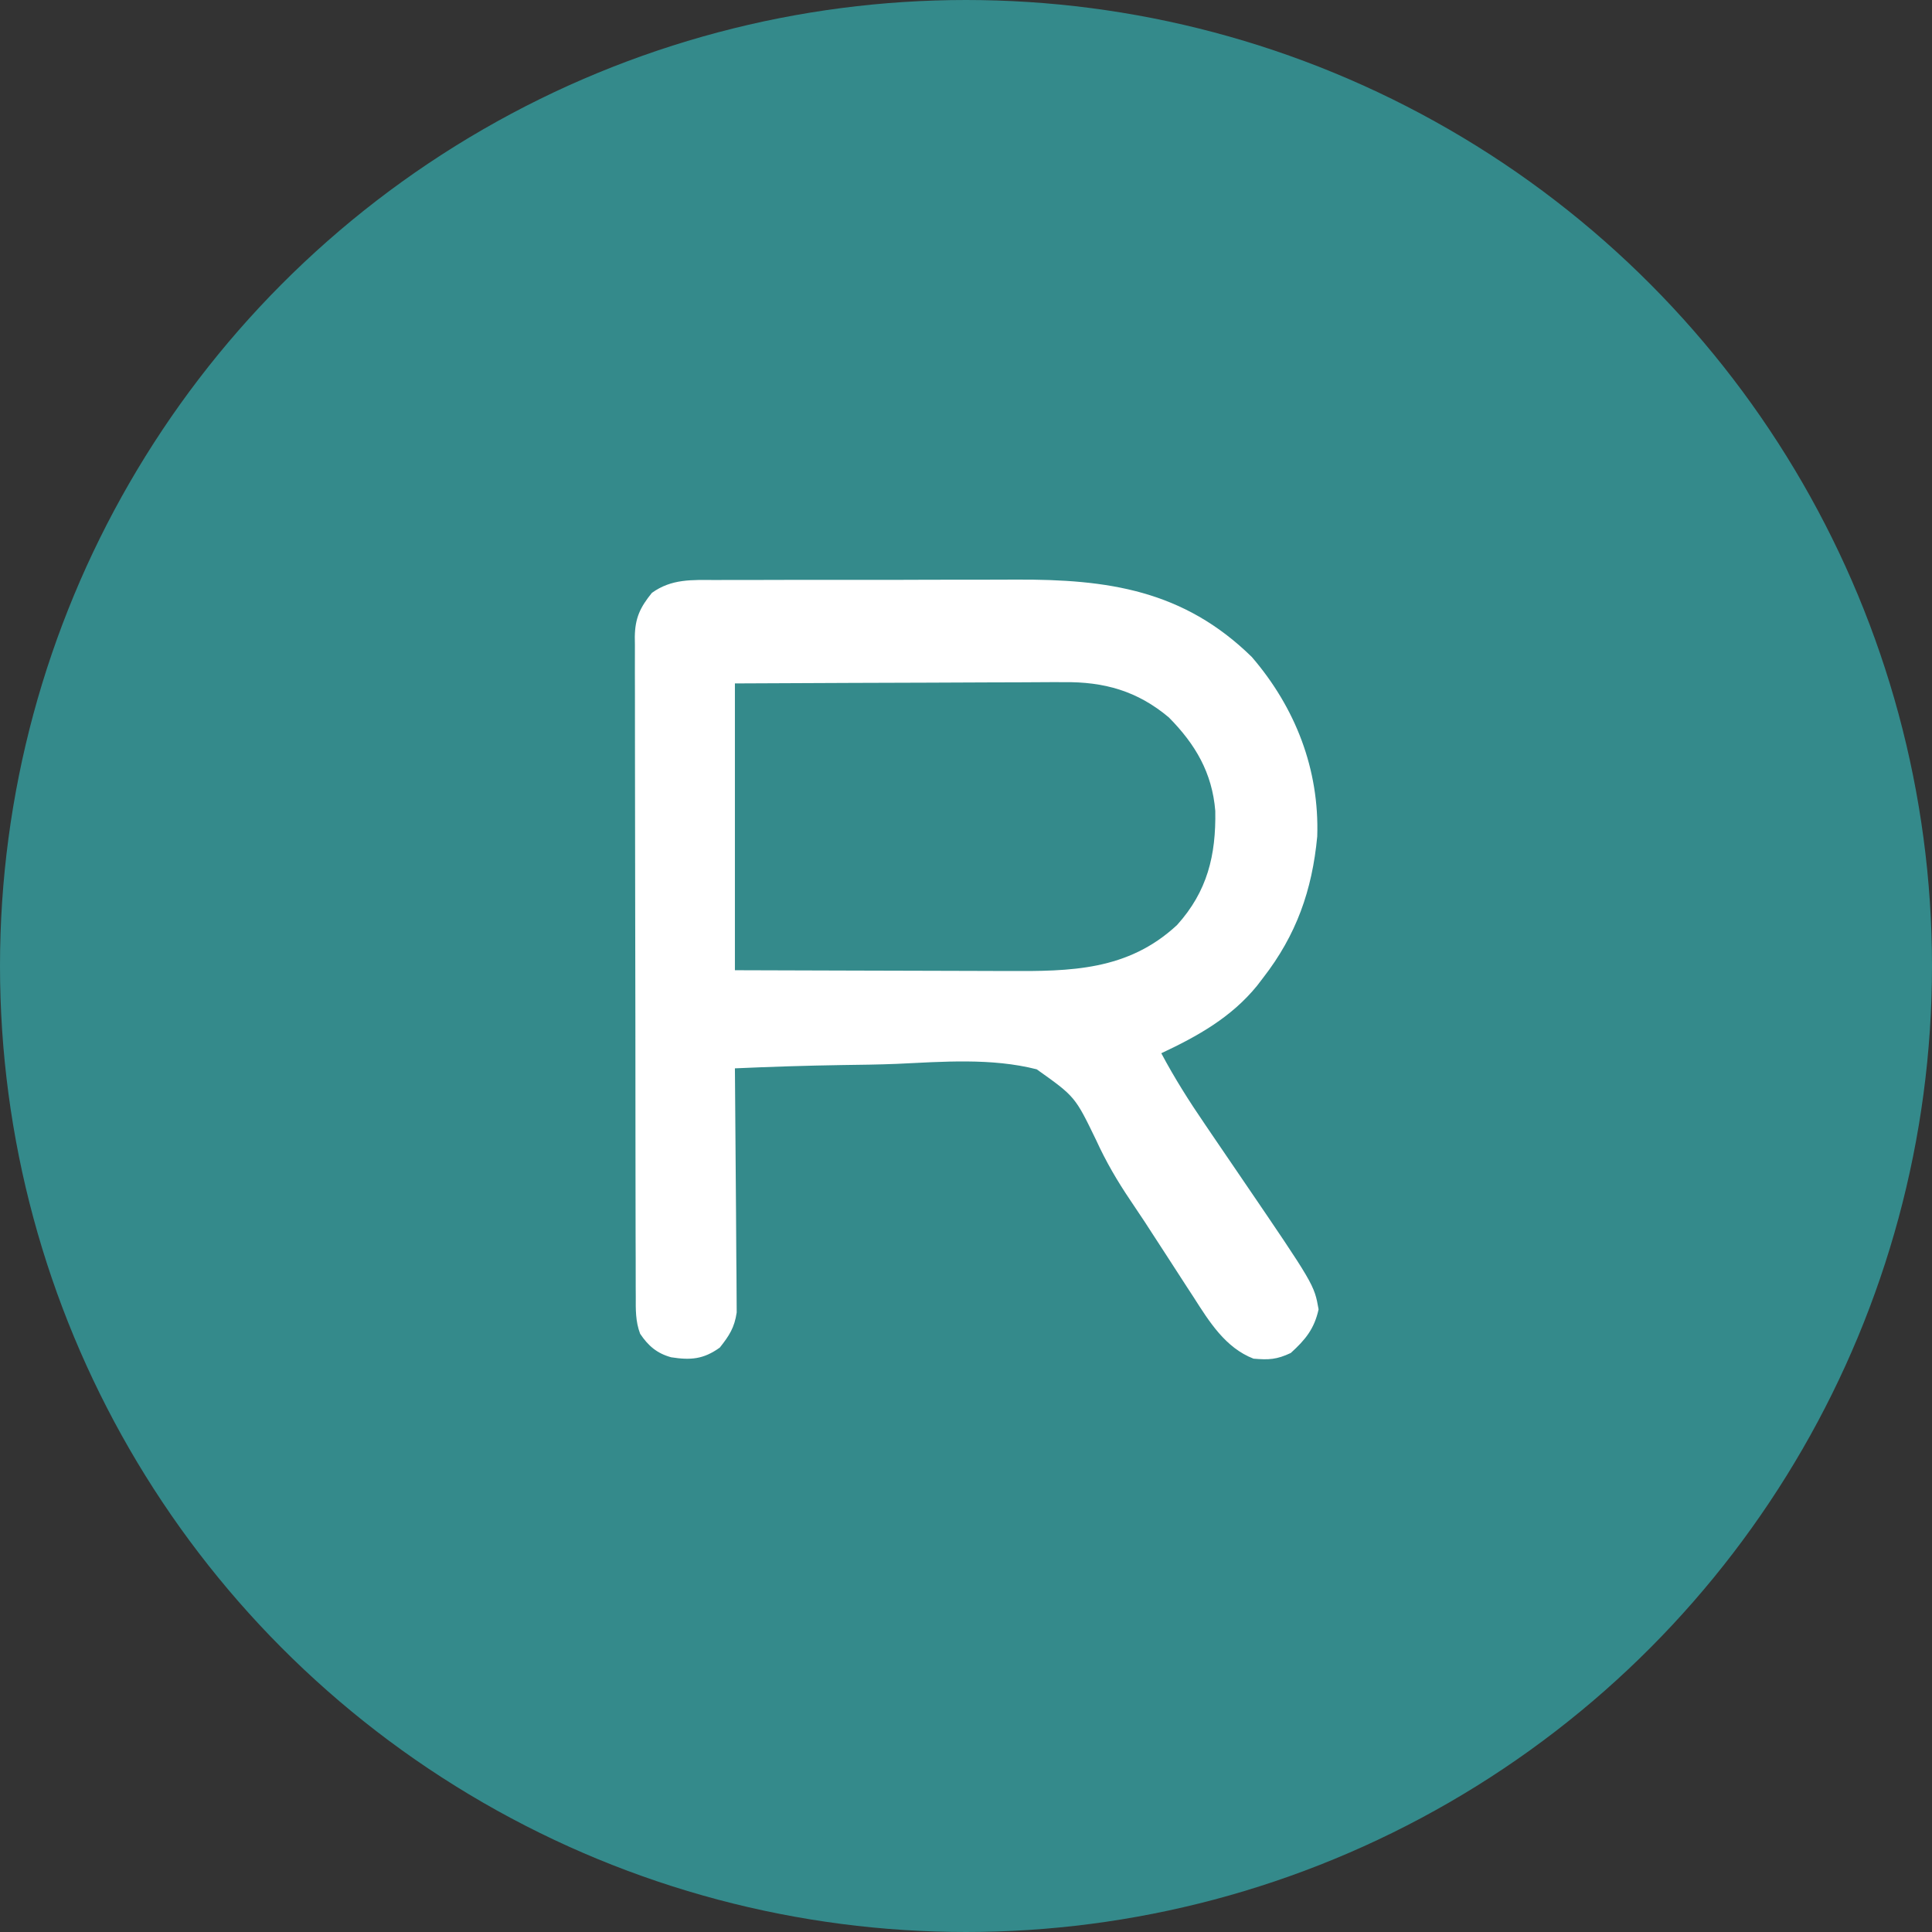<?xml version="1.0" encoding="utf-8"?>
<svg xmlns="http://www.w3.org/2000/svg" fill="none" height="70" viewBox="0 0 70 70" width="70">
<rect x="0" y="0" width="70" height="70" fill="#333333" stroke="none"/>
<circle cx="35" cy="35" fill="#348A8B" r="33.5" stroke="#348A8B" stroke-width="3"/>
<path d="M25.916 21.015C26.063 21.015 26.21 21.014 26.362 21.013C26.849 21.01 27.335 21.011 27.822 21.012C28.162 21.011 28.502 21.01 28.842 21.009C29.646 21.008 30.451 21.009 31.255 21.01C32.073 21.012 32.891 21.008 33.708 21.005C34.411 21.002 35.114 21.002 35.817 21.003C36.151 21.003 36.486 21.002 36.821 21C40.135 20.986 42.881 21.378 45.357 23.805C46.936 25.641 47.806 27.877 47.726 30.307C47.541 32.264 46.968 33.877 45.767 35.426C45.693 35.524 45.618 35.621 45.541 35.721C44.608 36.864 43.395 37.542 42.076 38.161C42.553 39.058 43.086 39.901 43.66 40.739C43.745 40.864 43.829 40.989 43.917 41.118C44.276 41.647 44.636 42.174 44.996 42.702C47.617 46.549 47.617 46.549 47.775 47.44C47.62 48.147 47.296 48.541 46.767 49.021C46.256 49.262 45.967 49.274 45.417 49.227C44.398 48.833 43.812 47.885 43.248 47.002C43.166 46.878 43.085 46.753 43.002 46.625C42.743 46.229 42.486 45.831 42.23 45.432C42.063 45.175 41.896 44.918 41.729 44.661C41.604 44.469 41.604 44.469 41.478 44.273C41.306 44.011 41.132 43.751 40.956 43.492C40.478 42.784 40.072 42.089 39.717 41.312C38.952 39.731 38.952 39.731 37.562 38.743C35.921 38.325 34.155 38.468 32.481 38.546C31.82 38.573 31.159 38.58 30.498 38.589C29.207 38.609 27.917 38.651 26.627 38.708C26.628 38.822 26.629 38.937 26.63 39.055C26.641 40.137 26.649 41.219 26.655 42.301C26.658 42.858 26.662 43.414 26.668 43.97C26.674 44.508 26.677 45.045 26.678 45.582C26.679 45.787 26.681 45.991 26.684 46.196C26.688 46.483 26.689 46.77 26.689 47.058C26.69 47.221 26.691 47.385 26.692 47.553C26.612 48.101 26.422 48.394 26.08 48.825C25.486 49.253 25.019 49.286 24.318 49.177C23.803 49.036 23.486 48.762 23.193 48.324C23.023 47.875 23.033 47.442 23.035 46.968C23.035 46.863 23.034 46.759 23.033 46.651C23.032 46.299 23.032 45.947 23.032 45.596C23.031 45.344 23.03 45.092 23.029 44.84C23.027 44.155 23.026 43.47 23.026 42.786C23.026 42.214 23.025 41.643 23.024 41.071C23.022 39.723 23.021 38.375 23.021 37.027C23.021 35.636 23.018 34.245 23.014 32.853C23.011 31.659 23.009 30.465 23.009 29.271C23.009 28.558 23.009 27.845 23.006 27.131C23.003 26.46 23.003 25.79 23.005 25.119C23.005 24.873 23.005 24.627 23.003 24.38C23.001 24.044 23.002 23.708 23.004 23.372C23.003 23.275 23.001 23.177 23 23.077C23.009 22.394 23.192 22.008 23.619 21.481C24.335 20.966 25.067 21.012 25.916 21.015ZM26.627 24.762C26.627 28.191 26.627 31.62 26.627 35.153C28.777 35.161 28.777 35.161 30.927 35.166C31.805 35.168 32.683 35.17 33.561 35.173C34.269 35.176 34.977 35.178 35.685 35.179C35.955 35.179 36.224 35.18 36.493 35.182C38.795 35.194 40.865 35.171 42.647 33.515C43.745 32.297 44.06 30.991 44.032 29.381C43.92 28.002 43.313 26.967 42.349 25.993C41.207 25.033 40.003 24.697 38.531 24.716C38.402 24.715 38.272 24.715 38.139 24.715C37.715 24.716 37.291 24.719 36.867 24.722C36.572 24.723 36.276 24.723 35.98 24.724C35.206 24.725 34.431 24.729 33.656 24.734C32.725 24.739 31.794 24.741 30.862 24.743C29.45 24.747 28.038 24.755 26.627 24.762Z" fill="white"/>
</svg>